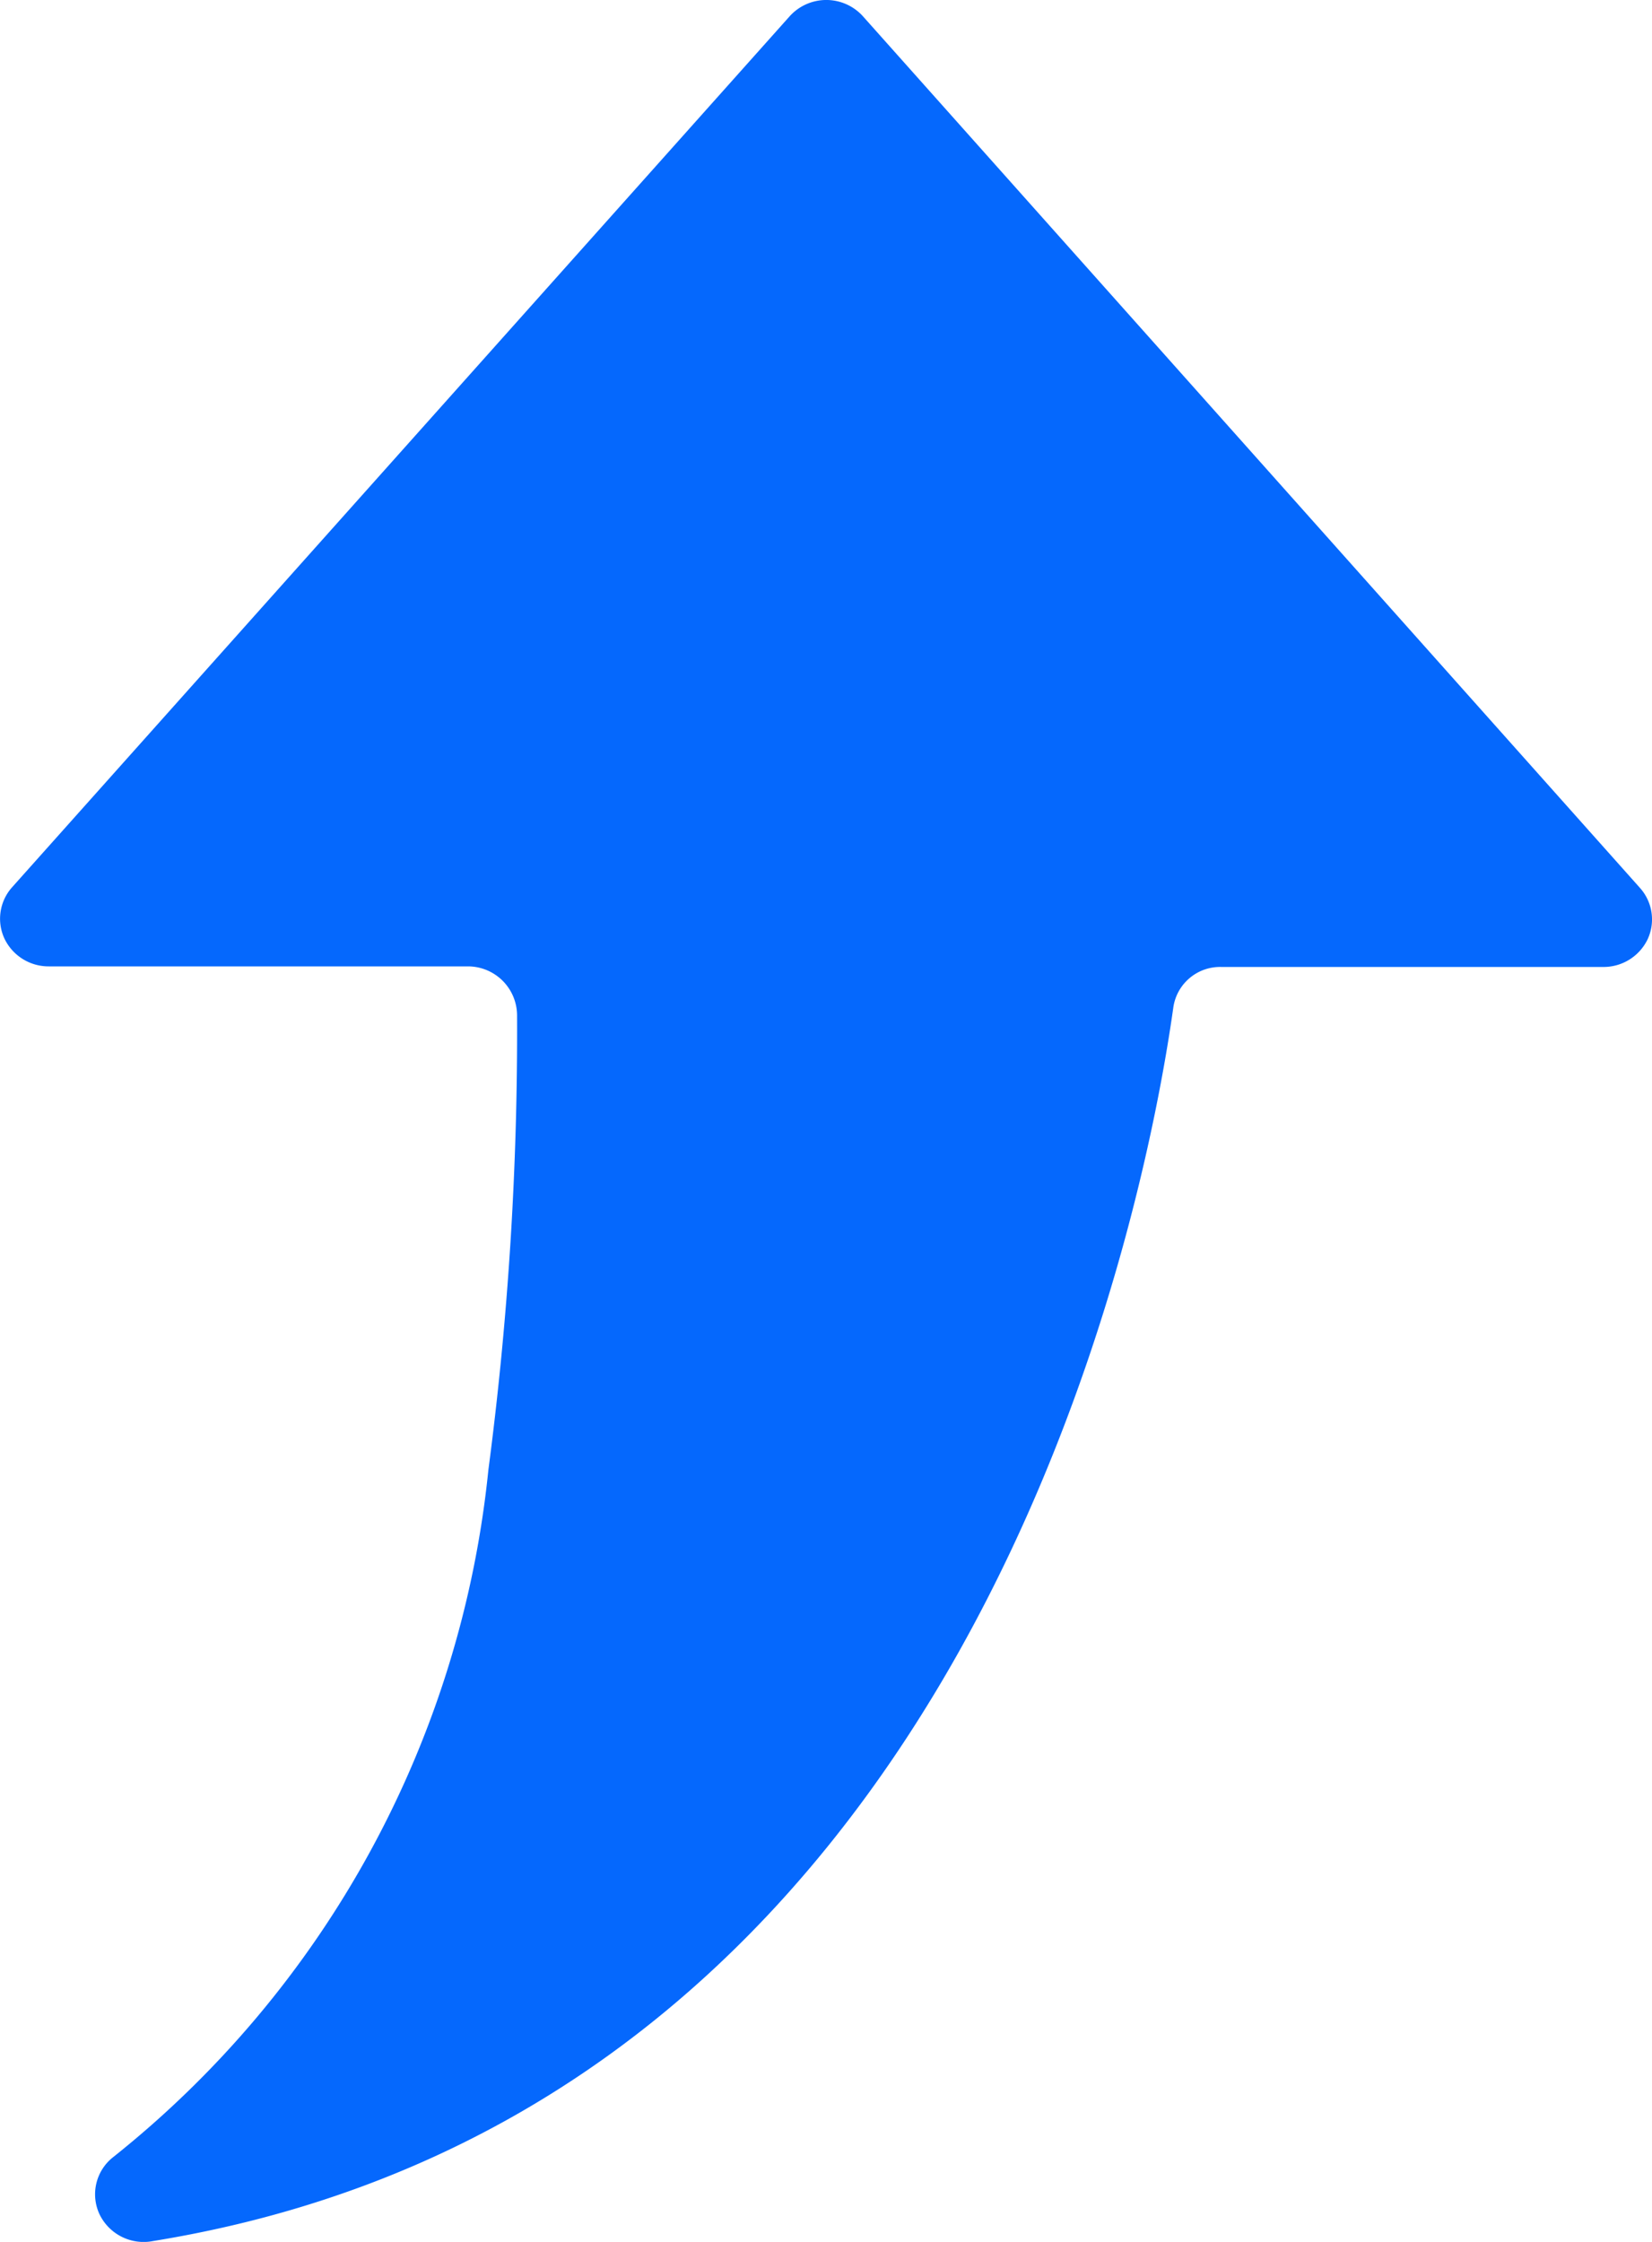 <svg xmlns="http://www.w3.org/2000/svg" width="14" height="19" viewBox="0 0 14 19">
  <defs>
    <style>
      .cls-1 {
        fill: #0568fd;
        fill-rule: evenodd;
      }
    </style>
  </defs>
  <path id="形状_1025" data-name="形状 1025" class="cls-1" d="M353.594,491.138l6.585,7.387a0.4,0.4,0,0,1,.066.433,0.414,0.414,0,0,1-.376.237h-3.237a0.4,0.4,0,0,0-.408.346c-0.242,1.72-1.708,9.326-8.647,10.452a0.415,0.415,0,0,1-.453-0.228,0.4,0.4,0,0,1,.118-0.485,8.547,8.547,0,0,0,3.178-5.824,28.539,28.539,0,0,0,.243-3.853,0.417,0.417,0,0,0-.412-0.413h-3.557a0.414,0.414,0,0,1-.376-0.237,0.4,0.4,0,0,1,.065-0.433l6.59-7.382a0.418,0.418,0,0,1,.621,0h0Zm0,0" transform="translate(-346.281 -491)"/>
</svg>
